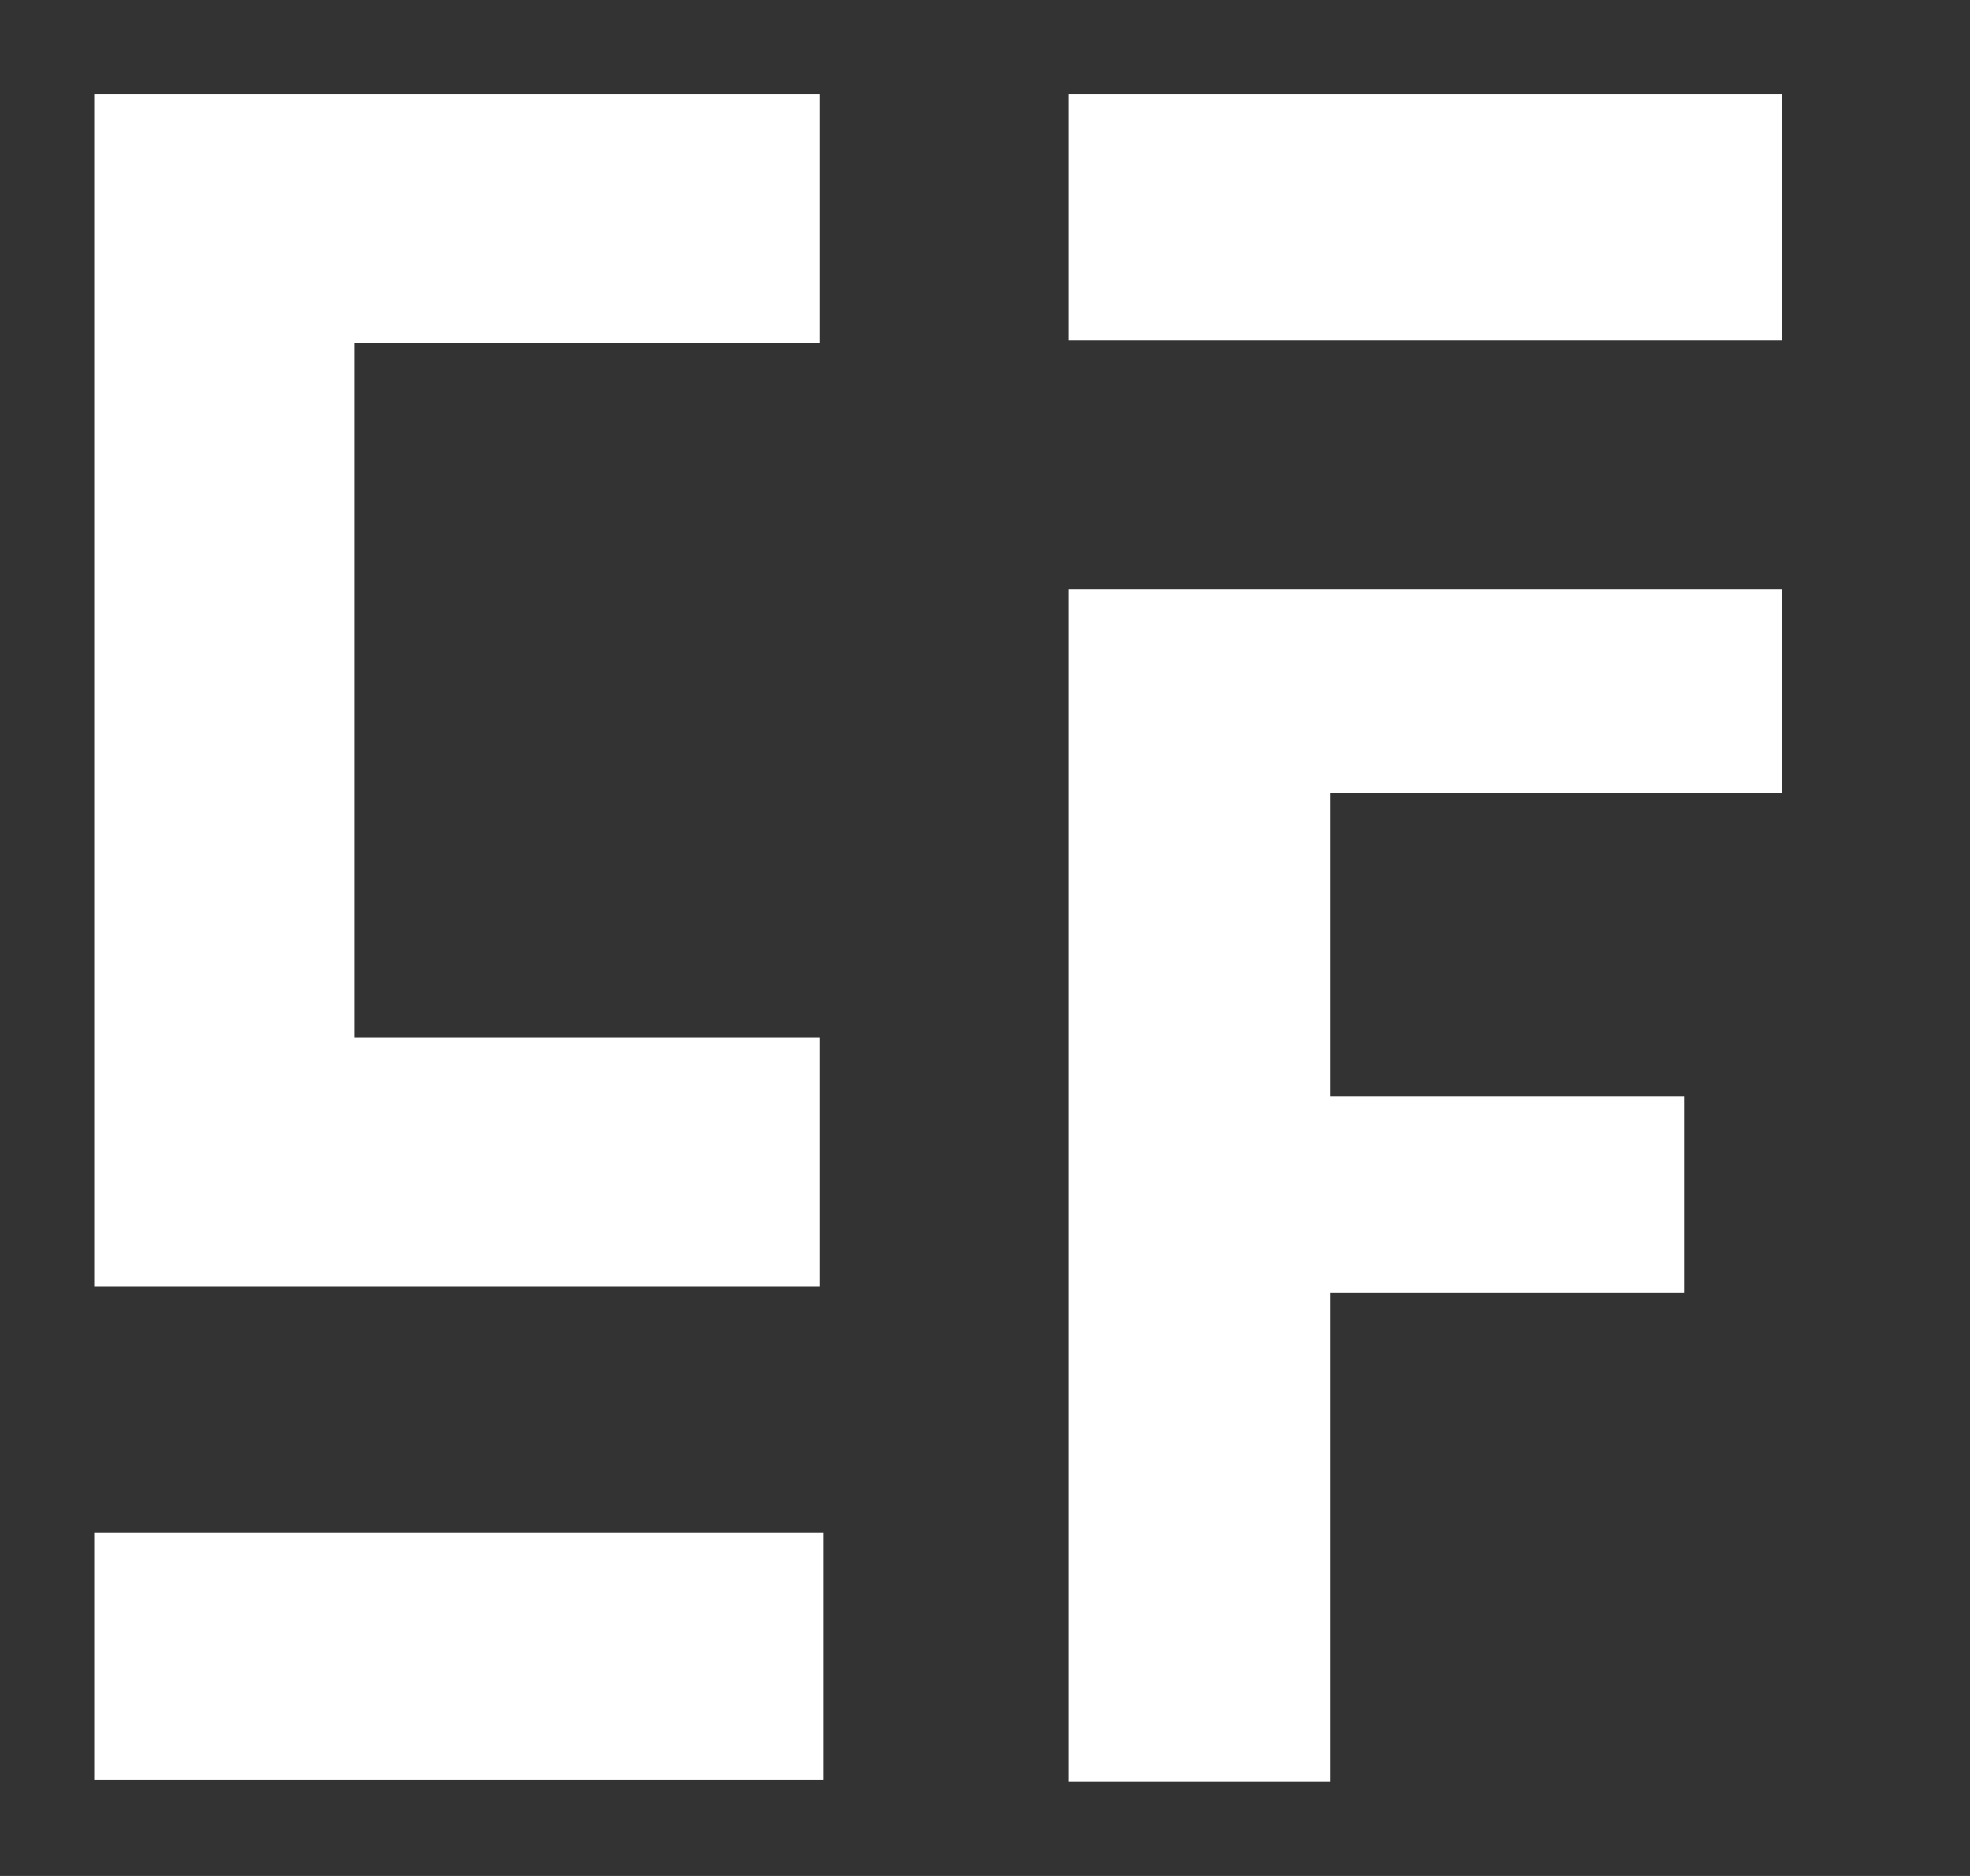 <svg width="21" height="20" viewBox="0 0 21 20" fill="none" xmlns="http://www.w3.org/2000/svg">
<rect x="0" y="0" width="21" height="20" fill="#333333" stroke="none"/>
<path d="M19 1H11.387V3.631H19V1Z" fill="white"/>
<path d="M11.387 6.285H19V8.451H14.181V11.687H17.953V13.783H14.181V18.998H11.387V6.285Z" fill="white"/>
<path d="M8.781 16.344H1.004V18.975H8.781V16.344Z" fill="white"/>
<path d="M3.775 3.654V11.059H8.734V13.713H1.004V1H8.734V3.654H3.775Z" fill="white"/>
</svg>
